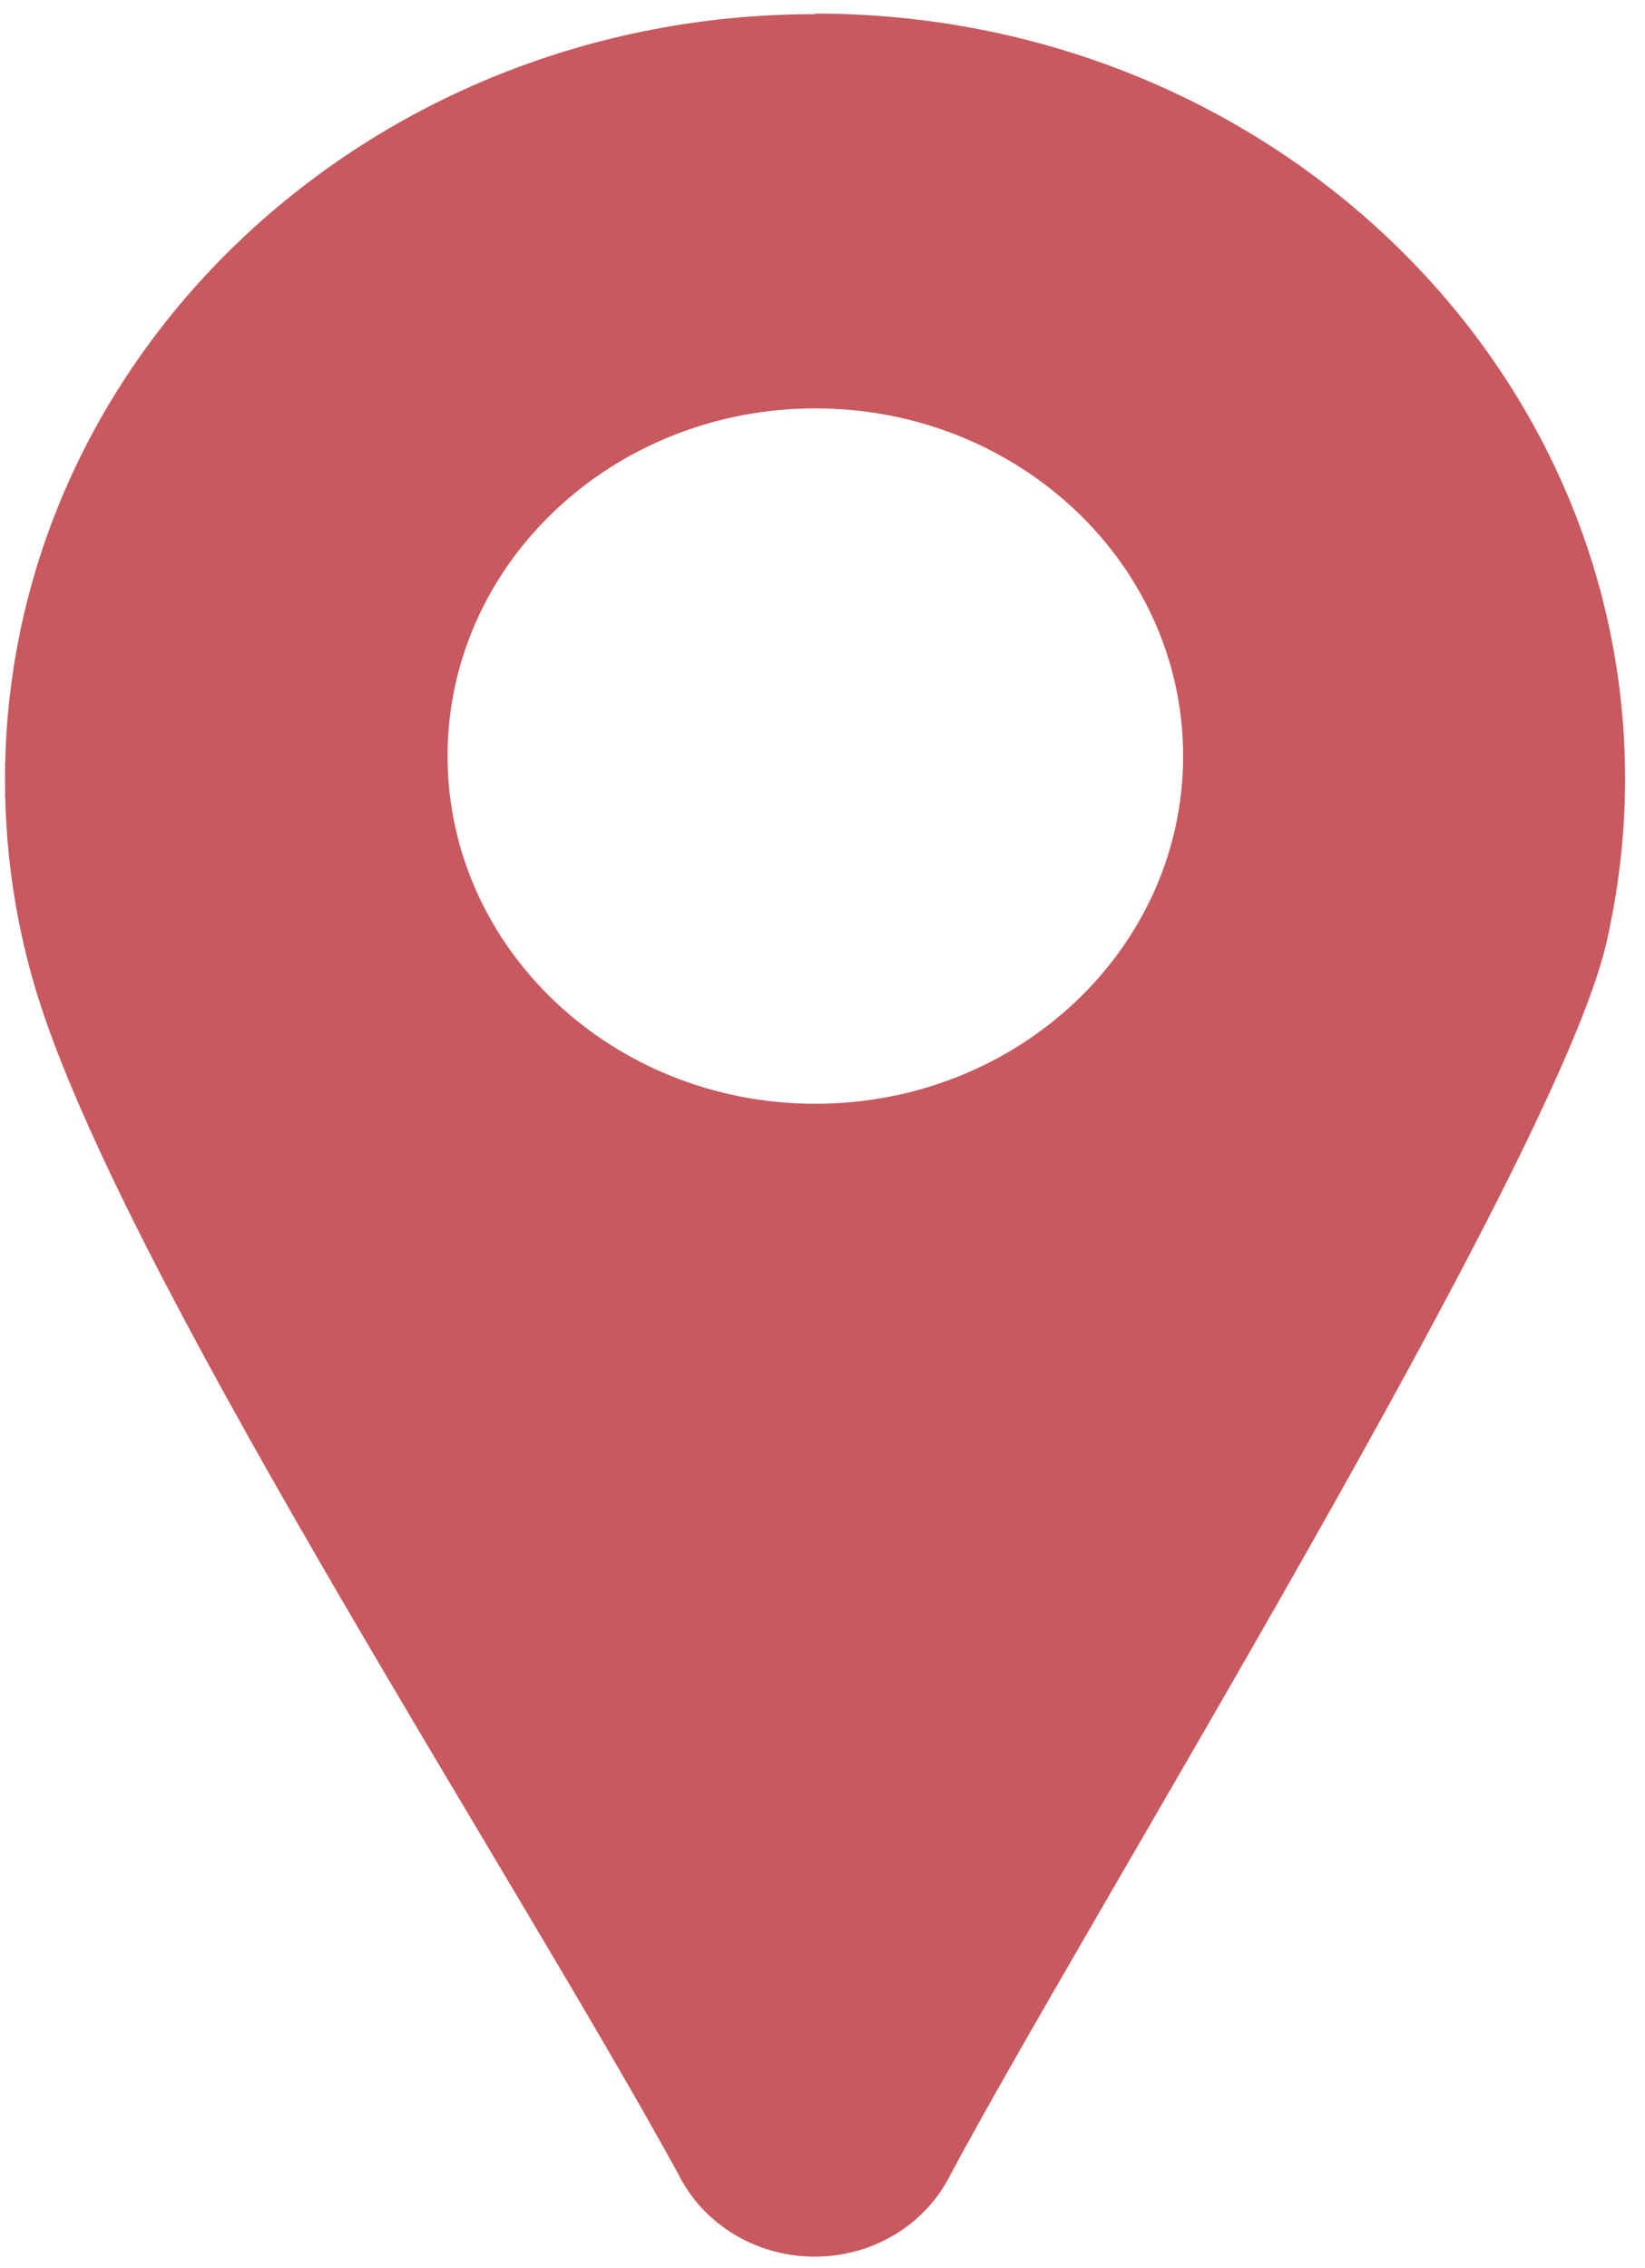 <?xml version="1.0" encoding="UTF-8"?> <svg xmlns="http://www.w3.org/2000/svg" width="66" height="91" viewBox="0 0 66 91" fill="none"> <path fill-rule="evenodd" clip-rule="evenodd" d="M32.713 0.545C50.664 0.545 65.201 14.311 65.201 31.259C65.201 33.519 64.932 35.733 64.445 37.854C62.42 46.617 43.445 77.286 38.103 87.316L38.054 87.409C37.054 89.276 35.03 90.545 32.688 90.545C30.493 90.545 28.542 89.415 27.493 87.731C27.396 87.57 27.298 87.409 27.225 87.247C20.567 75.118 6.006 52.797 1.859 41.014C0.786 37.97 0.201 34.695 0.201 31.282C0.201 14.311 14.762 0.568 32.688 0.568L32.713 0.545ZM32.713 16.386C40.859 16.386 47.469 22.635 47.469 30.337C47.469 38.039 40.859 44.288 32.713 44.288C24.567 44.288 17.957 38.039 17.957 30.337C17.957 22.635 24.567 16.386 32.713 16.386Z" fill="#C7595F"></path> </svg> 